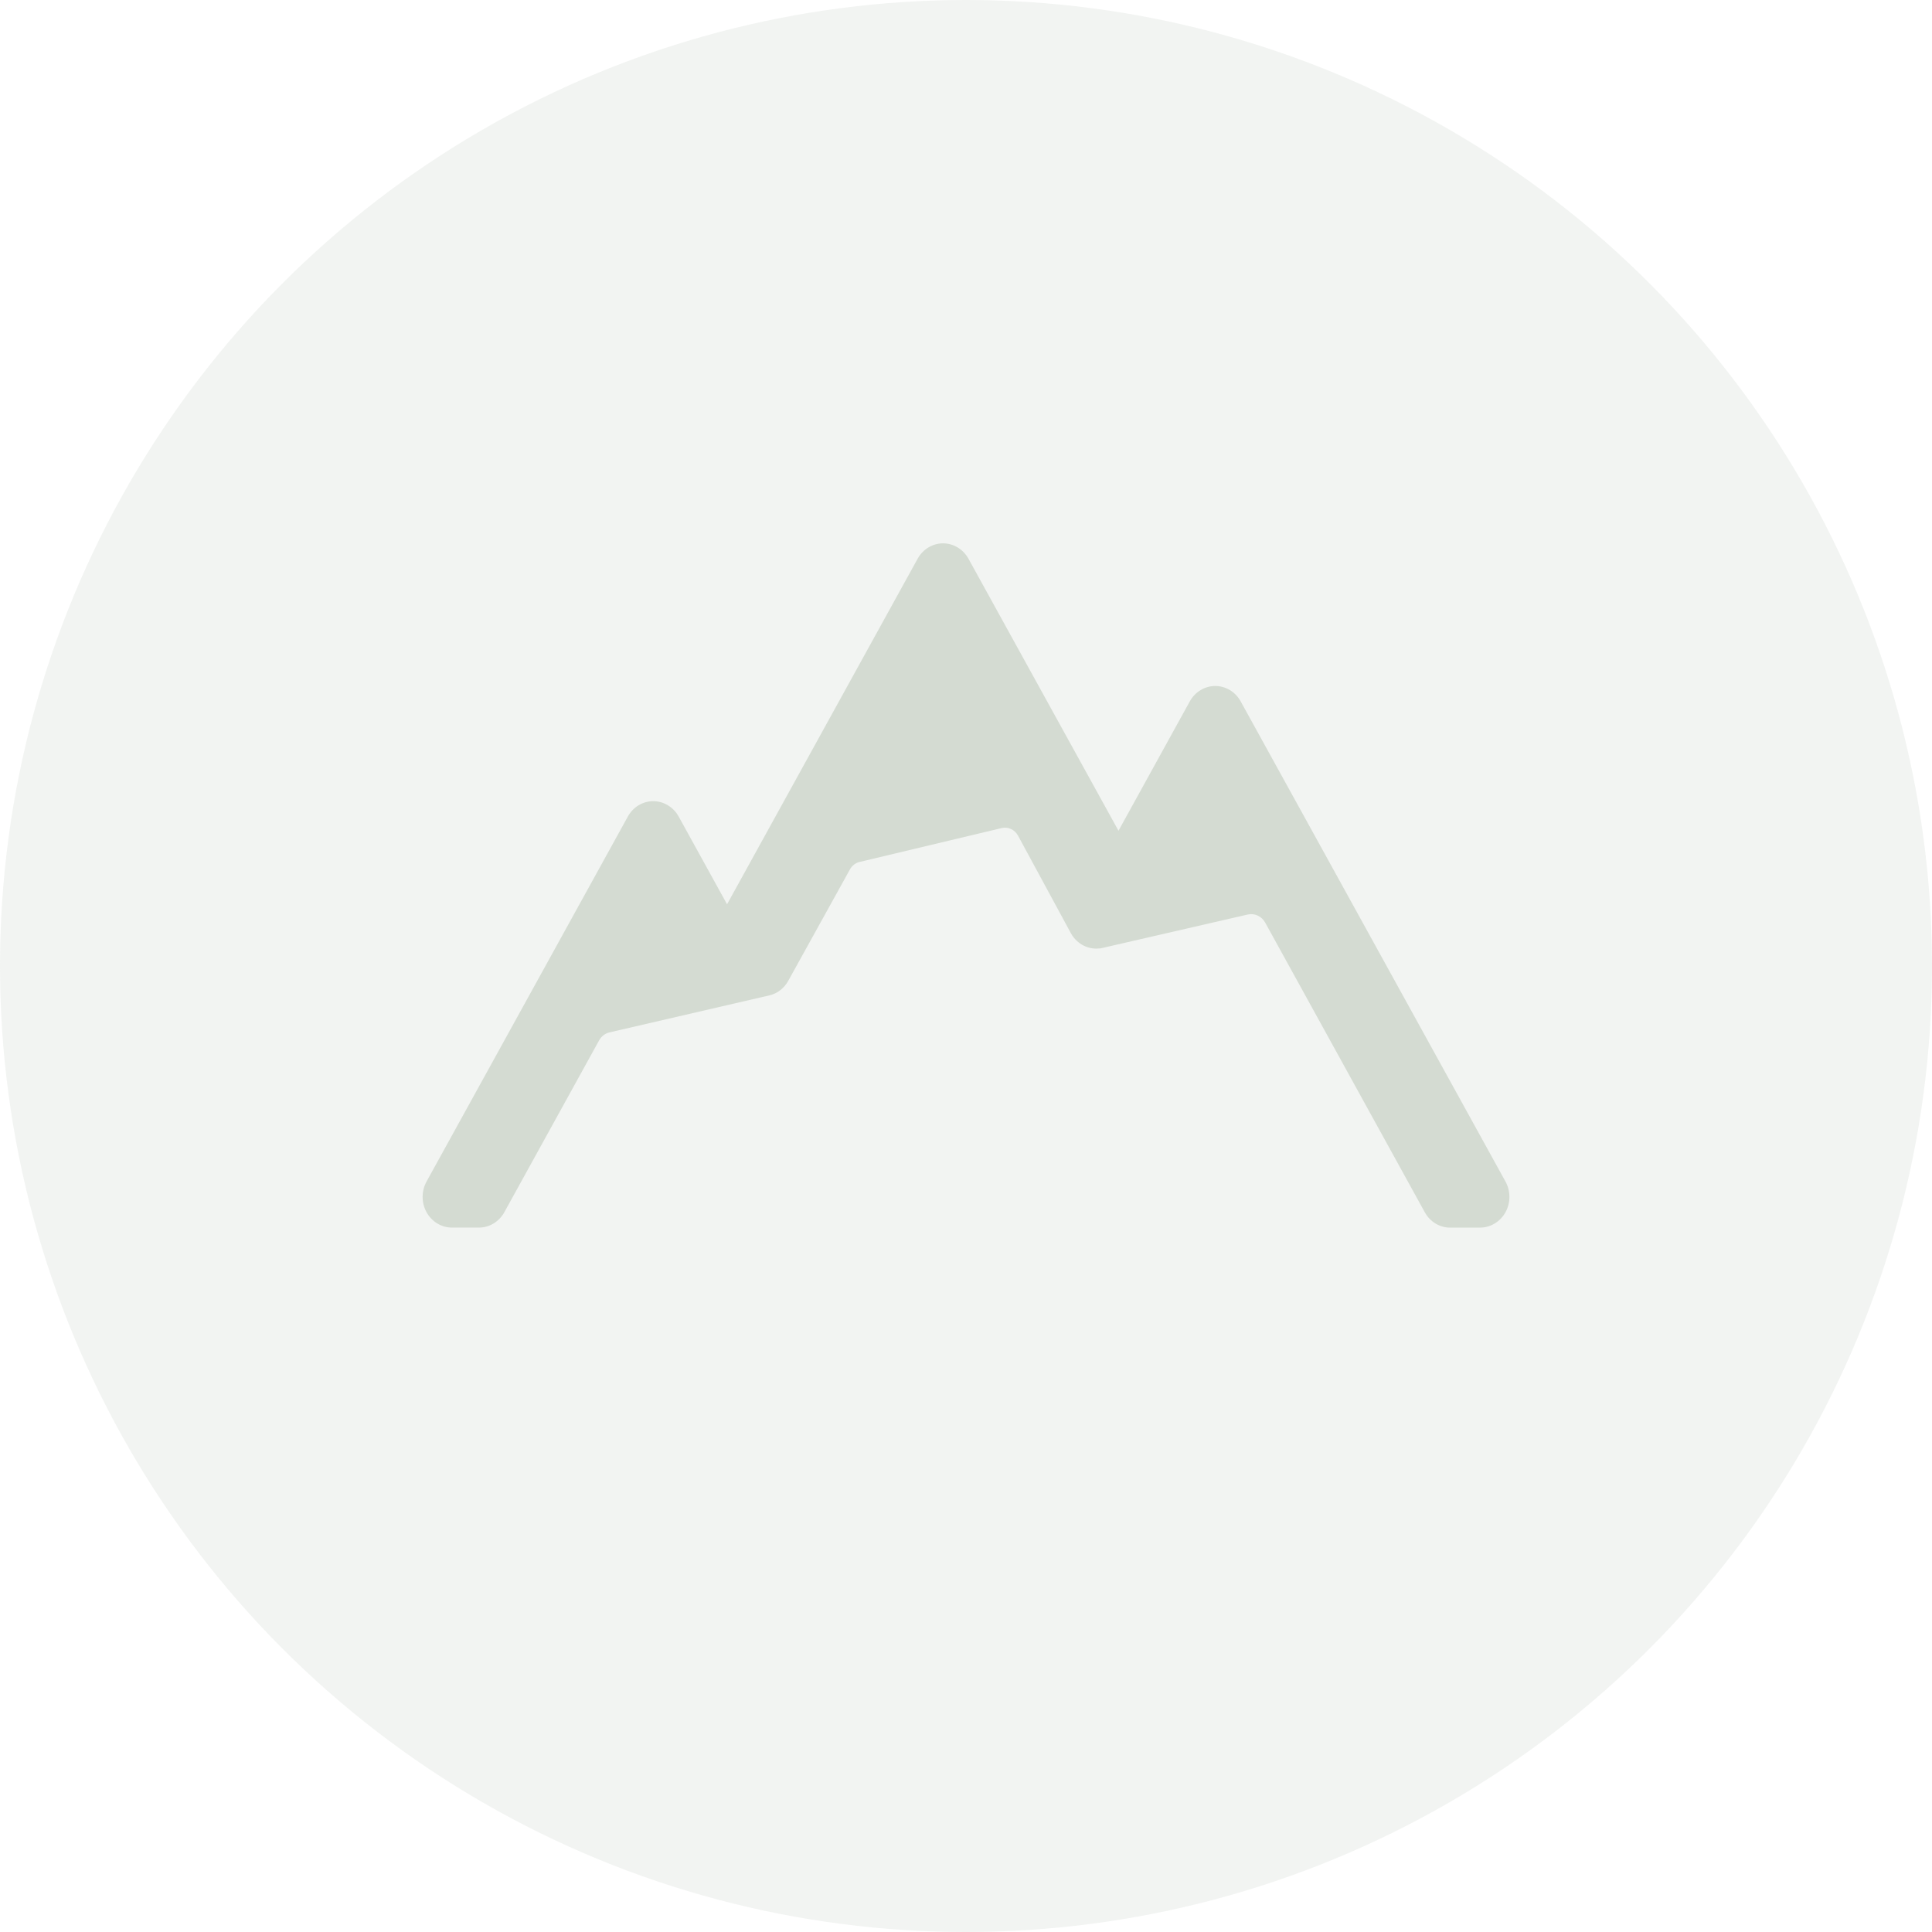 <svg height="96" viewBox="0 0 96 96" width="96" xmlns="http://www.w3.org/2000/svg"><g fill="#d4dbd2" fill-rule="evenodd" transform=""><circle cx="48" cy="48" opacity=".3" r="48"/><path d="m72.056 61c-.522 0-1.001-.292-1.259-.764l-7.931-14.393c-.175-.318-.527-.479-.868-.401l-7.311 1.682-.214.012c-.52 0-1.005-.294-1.264-.77l-2.625-4.845c-.162-.298-.493-.451-.812-.375l-7.061 1.684c-.202.048-.373.181-.477.369l-3.068 5.54c-.202.369-.543.631-.939.721l-7.935 1.837c-.219.048-.41.193-.523.399l-4.709 8.538c-.26.471-.741.764-1.261.764h-1.343c-.52 0-1.005-.294-1.264-.768-.256-.467-.256-1.052.004-1.523l10.003-18.136c.256-.469.741-.762 1.261-.762.516 0 .999.292 1.259.758l2.408 4.366 9.47-17.171c.26-.471.743-.764 1.262-.764.518 0 1.001.292 1.261.76l7.457 13.521 3.545-6.431c.26-.471.745-.762 1.264-.762.518 0 1.001.29 1.261.762l13.16 23.862c.258.469.26 1.054.002 1.521-.258.473-.745.768-1.264.768z"/></g></svg>